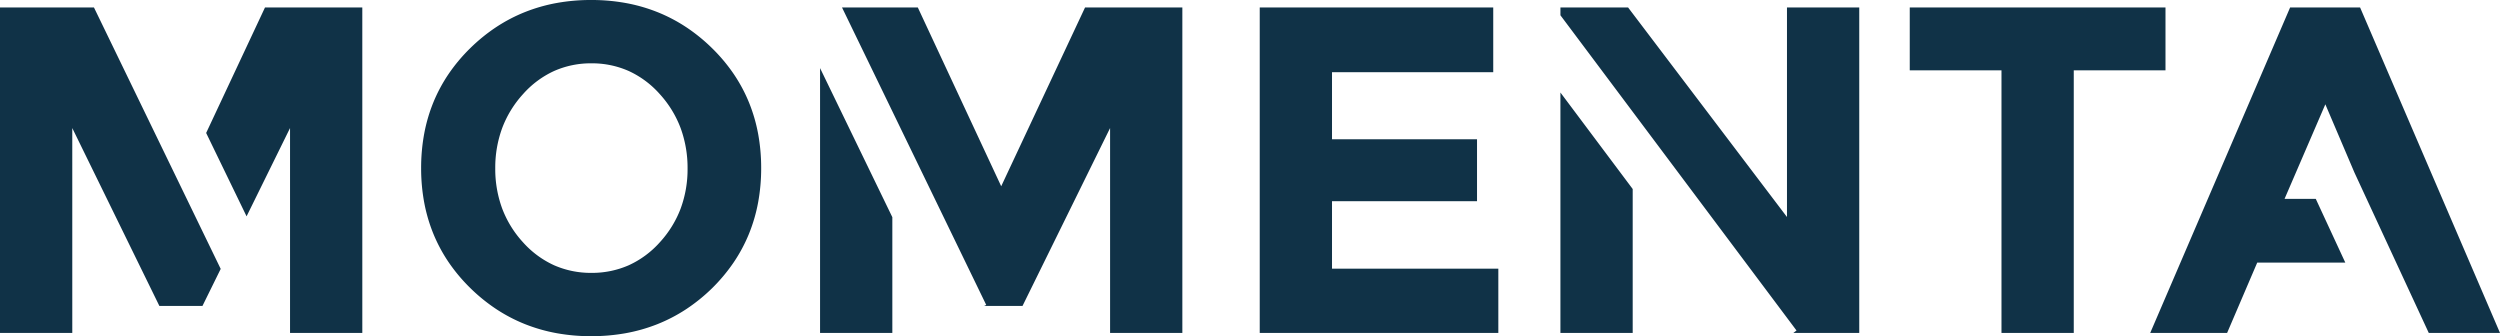 <svg xmlns="http://www.w3.org/2000/svg" width="719" height="96.692" viewBox="0 0 719 96.692">
  <path id="Subtraction_274" data-name="Subtraction 274" d="M-1861.977-1963.943a55.537,55.537,0,0,1-9.918-.866,47.83,47.83,0,0,1-9.1-2.6,46.055,46.055,0,0,1-8.286-4.331,50.182,50.182,0,0,1-7.47-6.064,49.125,49.125,0,0,1-6.179-7.353,44.814,44.814,0,0,1-4.414-8.2A46.384,46.384,0,0,1-1910-2002.4a54.106,54.106,0,0,1-.883-9.89,54.081,54.081,0,0,1,.883-9.889,46.322,46.322,0,0,1,2.648-9.044,44.726,44.726,0,0,1,4.414-8.2,48.985,48.985,0,0,1,6.179-7.353,50.123,50.123,0,0,1,7.47-6.065,46.1,46.1,0,0,1,8.286-4.331,47.754,47.754,0,0,1,9.1-2.6,55.507,55.507,0,0,1,9.918-.866,55.5,55.5,0,0,1,9.918.866,47.669,47.669,0,0,1,9.1,2.6,45.985,45.985,0,0,1,8.286,4.331,50.064,50.064,0,0,1,7.47,6.065,48.9,48.9,0,0,1,6.18,7.353,44.6,44.6,0,0,1,4.414,8.2,46.217,46.217,0,0,1,2.649,9.044,54.046,54.046,0,0,1,.882,9.889,54.138,54.138,0,0,1-.882,9.894,46.419,46.419,0,0,1-2.649,9.056,44.825,44.825,0,0,1-4.414,8.22,49.386,49.386,0,0,1-6.18,7.383,50.03,50.03,0,0,1-7.47,6.035,46.129,46.129,0,0,1-8.286,4.31,47.96,47.96,0,0,1-9.1,2.587A55.862,55.862,0,0,1-1861.977-1963.943Zm.067-78.479a26,26,0,0,0-10.743,2.21,26.976,26.976,0,0,0-8.911,6.629,30.431,30.431,0,0,0-6,9.76,33,33,0,0,0-2,11.6,32.869,32.869,0,0,0,2,11.585,30.132,30.132,0,0,0,6,9.709,27,27,0,0,0,8.911,6.579,26.18,26.18,0,0,0,10.743,2.193,26.177,26.177,0,0,0,10.743-2.193,26.968,26.968,0,0,0,8.911-6.579,30.133,30.133,0,0,0,6-9.693,32.609,32.609,0,0,0,2-11.533,33.223,33.223,0,0,0-2-11.651,30.381,30.381,0,0,0-6-9.776,26.973,26.973,0,0,0-8.911-6.629A25.993,25.993,0,0,0-1861.91-2042.422Zm548.91,77.542h-20.484l-21.386-46.14-8.364-19.616-11.726,27.186h8.972l8.5,18.348h-25.338l-8.661,20.222H-1413.6l40.24-93.612h20.121l40.24,93.612Zm-184.281,0h-18.967l.927-.7-67.9-90.658v-2.252h19.454l45.7,60.266v-60.266h20.787v93.612Zm-194.674,0h-20.786v-58.926l-25.184,51.158h-11.042l.6-.294-41.474-85.55h21.8l23.985,51.426,24.117-51.426h27.982v93.612Zm256.367,0h-20.787v-75.532h-26.383v-18.08h73.552v18.08h-26.382Zm-126.851,0h-20.787v-69.149l20.787,27.753Zm-38.642,0H-1669.7v-93.612h67.156v18.615h-46.37v19.285h41.706v17.812h-41.706v19.418h47.835v18.481Zm-174.286,0h-20.787v-76.169l20.787,42.876Zm-152.435,0h-20.786v-58.926l-12.5,25.39-11.625-23.979,16.928-36.1h27.982Zm-83.412,0H-2032v-93.612h27.021l36.453,75.191-5.245,10.654h-12.393l-25.05-51.158Z" transform="translate(2032 2060.635)" fill="#103247"/>
</svg>
